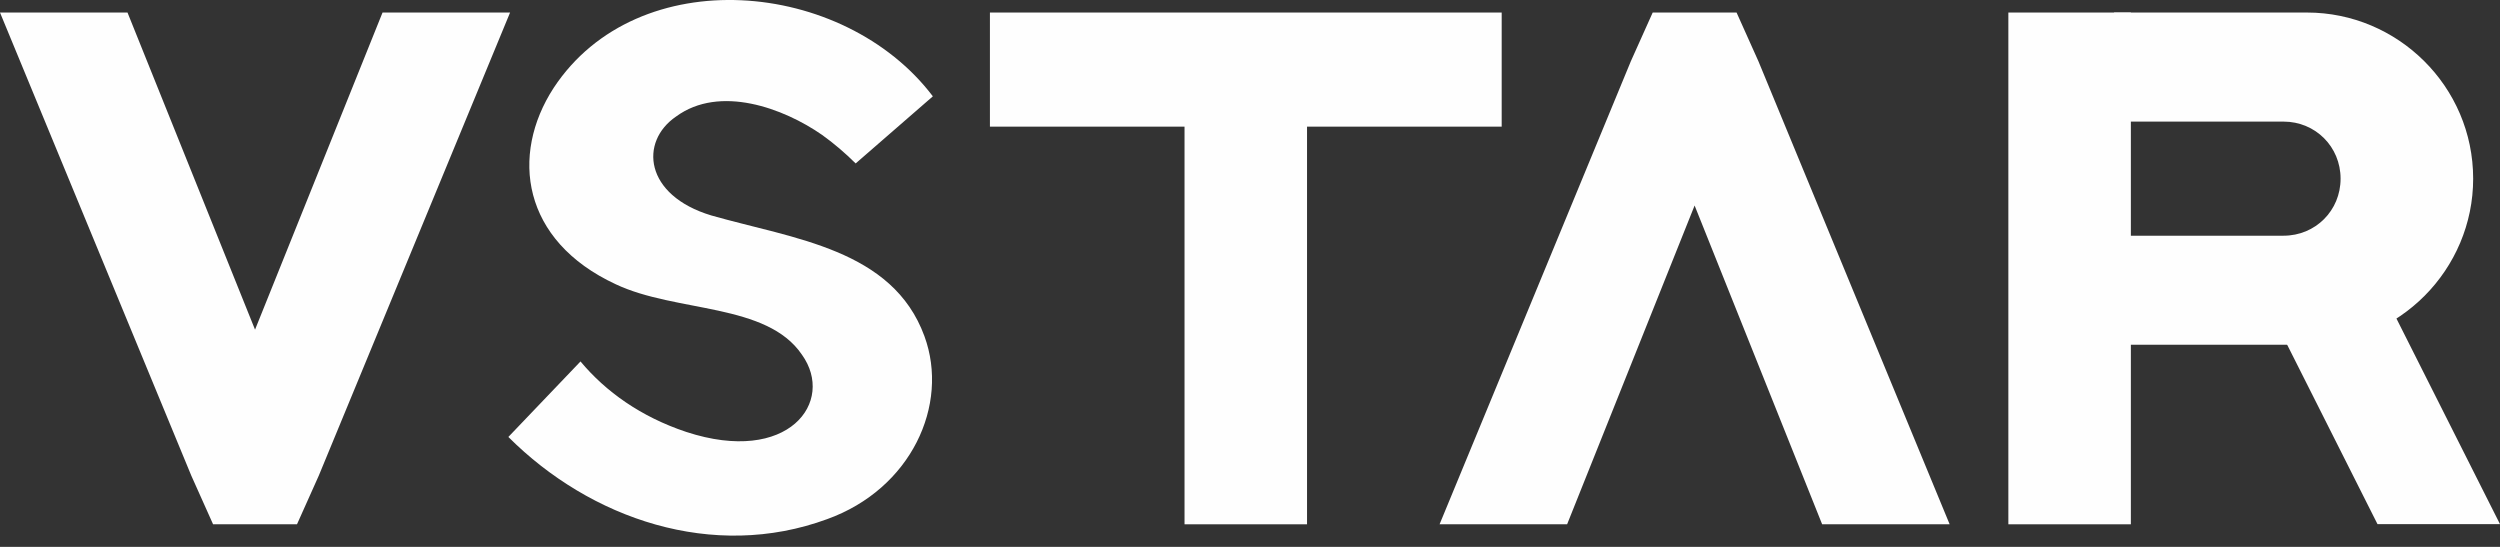 <svg width="64" height="14" viewBox="0 0 64 14" fill="none" xmlns="http://www.w3.org/2000/svg">
<rect x="0" y="0" width="64" height="14" fill="#333333" stroke="none"/>
<path fill-rule="evenodd" clip-rule="evenodd" d="M21.046 3.454C21.347 3.669 21.647 3.927 21.905 4.184L23.881 2.466C21.604 -0.541 16.321 -1.013 14.173 2.251C13.057 3.969 13.357 6.16 15.763 7.277C17.309 8.007 19.628 7.749 20.53 9.081C21.39 10.284 20.187 11.916 17.567 11.057C16.407 10.67 15.505 10.026 14.861 9.253L13.014 11.186C15.118 13.29 18.254 14.364 21.175 13.29C23.322 12.517 24.31 10.37 23.666 8.608C22.85 6.375 20.316 6.117 18.211 5.516C16.493 5 16.364 3.626 17.309 2.982C18.426 2.165 20.058 2.767 21.046 3.454Z" fill="#FEFEFE"/>
<path fill-rule="evenodd" clip-rule="evenodd" d="M33.46 3.242V13.422H30.324V3.242H25.342V0.321H38.443V3.242H33.46Z" fill="#FEFEFE"/>
<path fill-rule="evenodd" clip-rule="evenodd" d="M61.079 7.619L64 13.418H60.864L57.944 7.619H61.079Z" fill="#FEFEFE"/>
<path fill-rule="evenodd" clip-rule="evenodd" d="M54.121 0.321H59.06C61.38 0.321 63.313 2.211 63.313 4.574C63.313 6.893 61.423 8.826 59.06 8.826H54.121V6.034H58.459C59.275 6.034 59.919 5.39 59.919 4.574C59.919 3.758 59.275 3.113 58.459 3.113H54.121V0.321Z" fill="#FEFEFE"/>
<path d="M54.55 0.321H51.414V13.422H54.55V0.321Z" fill="#FEFEFE"/>
<path fill-rule="evenodd" clip-rule="evenodd" d="M9.793 0.321H13.058L8.161 12.176L7.603 13.422H5.455L4.897 12.176L0 0.321H3.264L6.529 8.439L9.793 0.321Z" fill="#FEFEFE"/>
<path fill-rule="evenodd" clip-rule="evenodd" d="M46.647 13.422H49.911L45.015 1.567L44.456 0.321H42.309L41.75 1.567L36.853 13.422H40.118L43.382 5.261L46.647 13.422Z" fill="#FEFEFE"/>
</svg>
